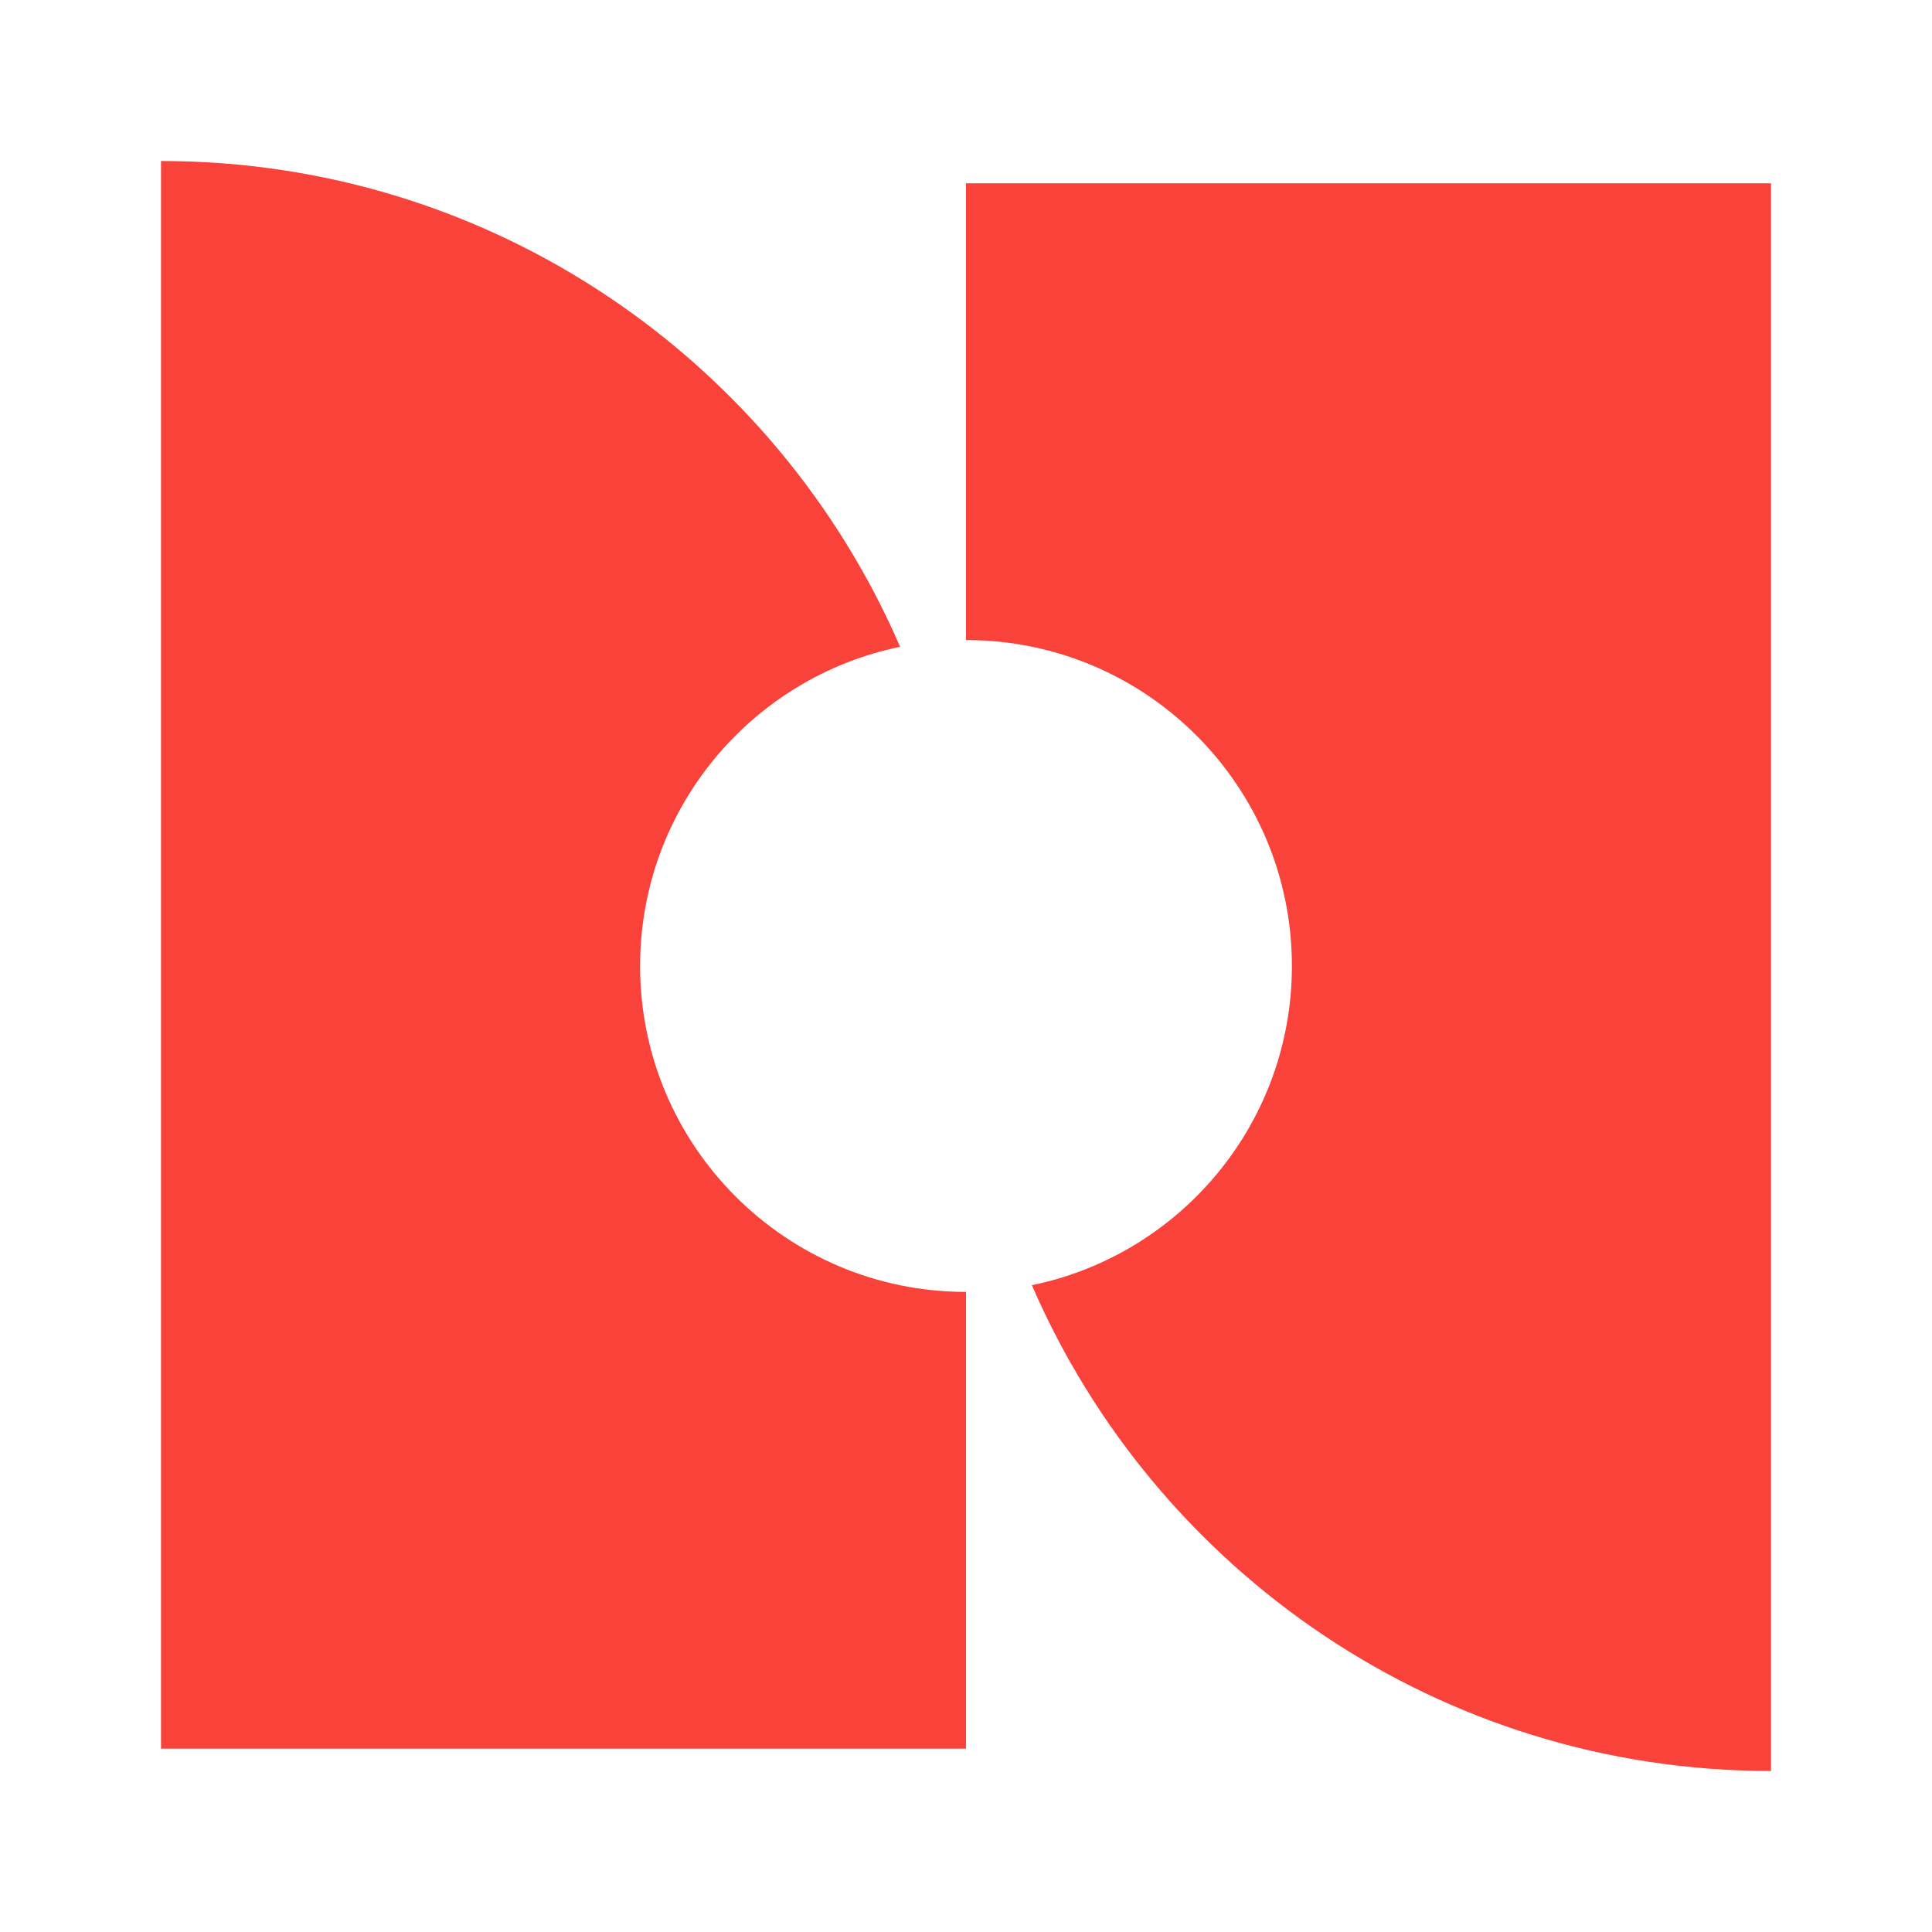<svg width="48" height="48" viewBox="0 0 48 48" fill="none" xmlns="http://www.w3.org/2000/svg">
<path d="M15.903 24C15.903 20.089 18.676 16.827 22.363 16.07C19.292 8.969 12.227 4 4 4V43.445H24V32.097C19.528 32.097 15.903 28.472 15.903 24Z" fill="#F9423A"/>
<path d="M24 4.554V15.902C28.472 15.902 32.097 19.527 32.097 24C32.097 27.911 29.324 31.173 25.637 31.93C28.708 39.03 35.773 44 44 44V4.554H24Z" fill="#F9423A"/>
</svg>
